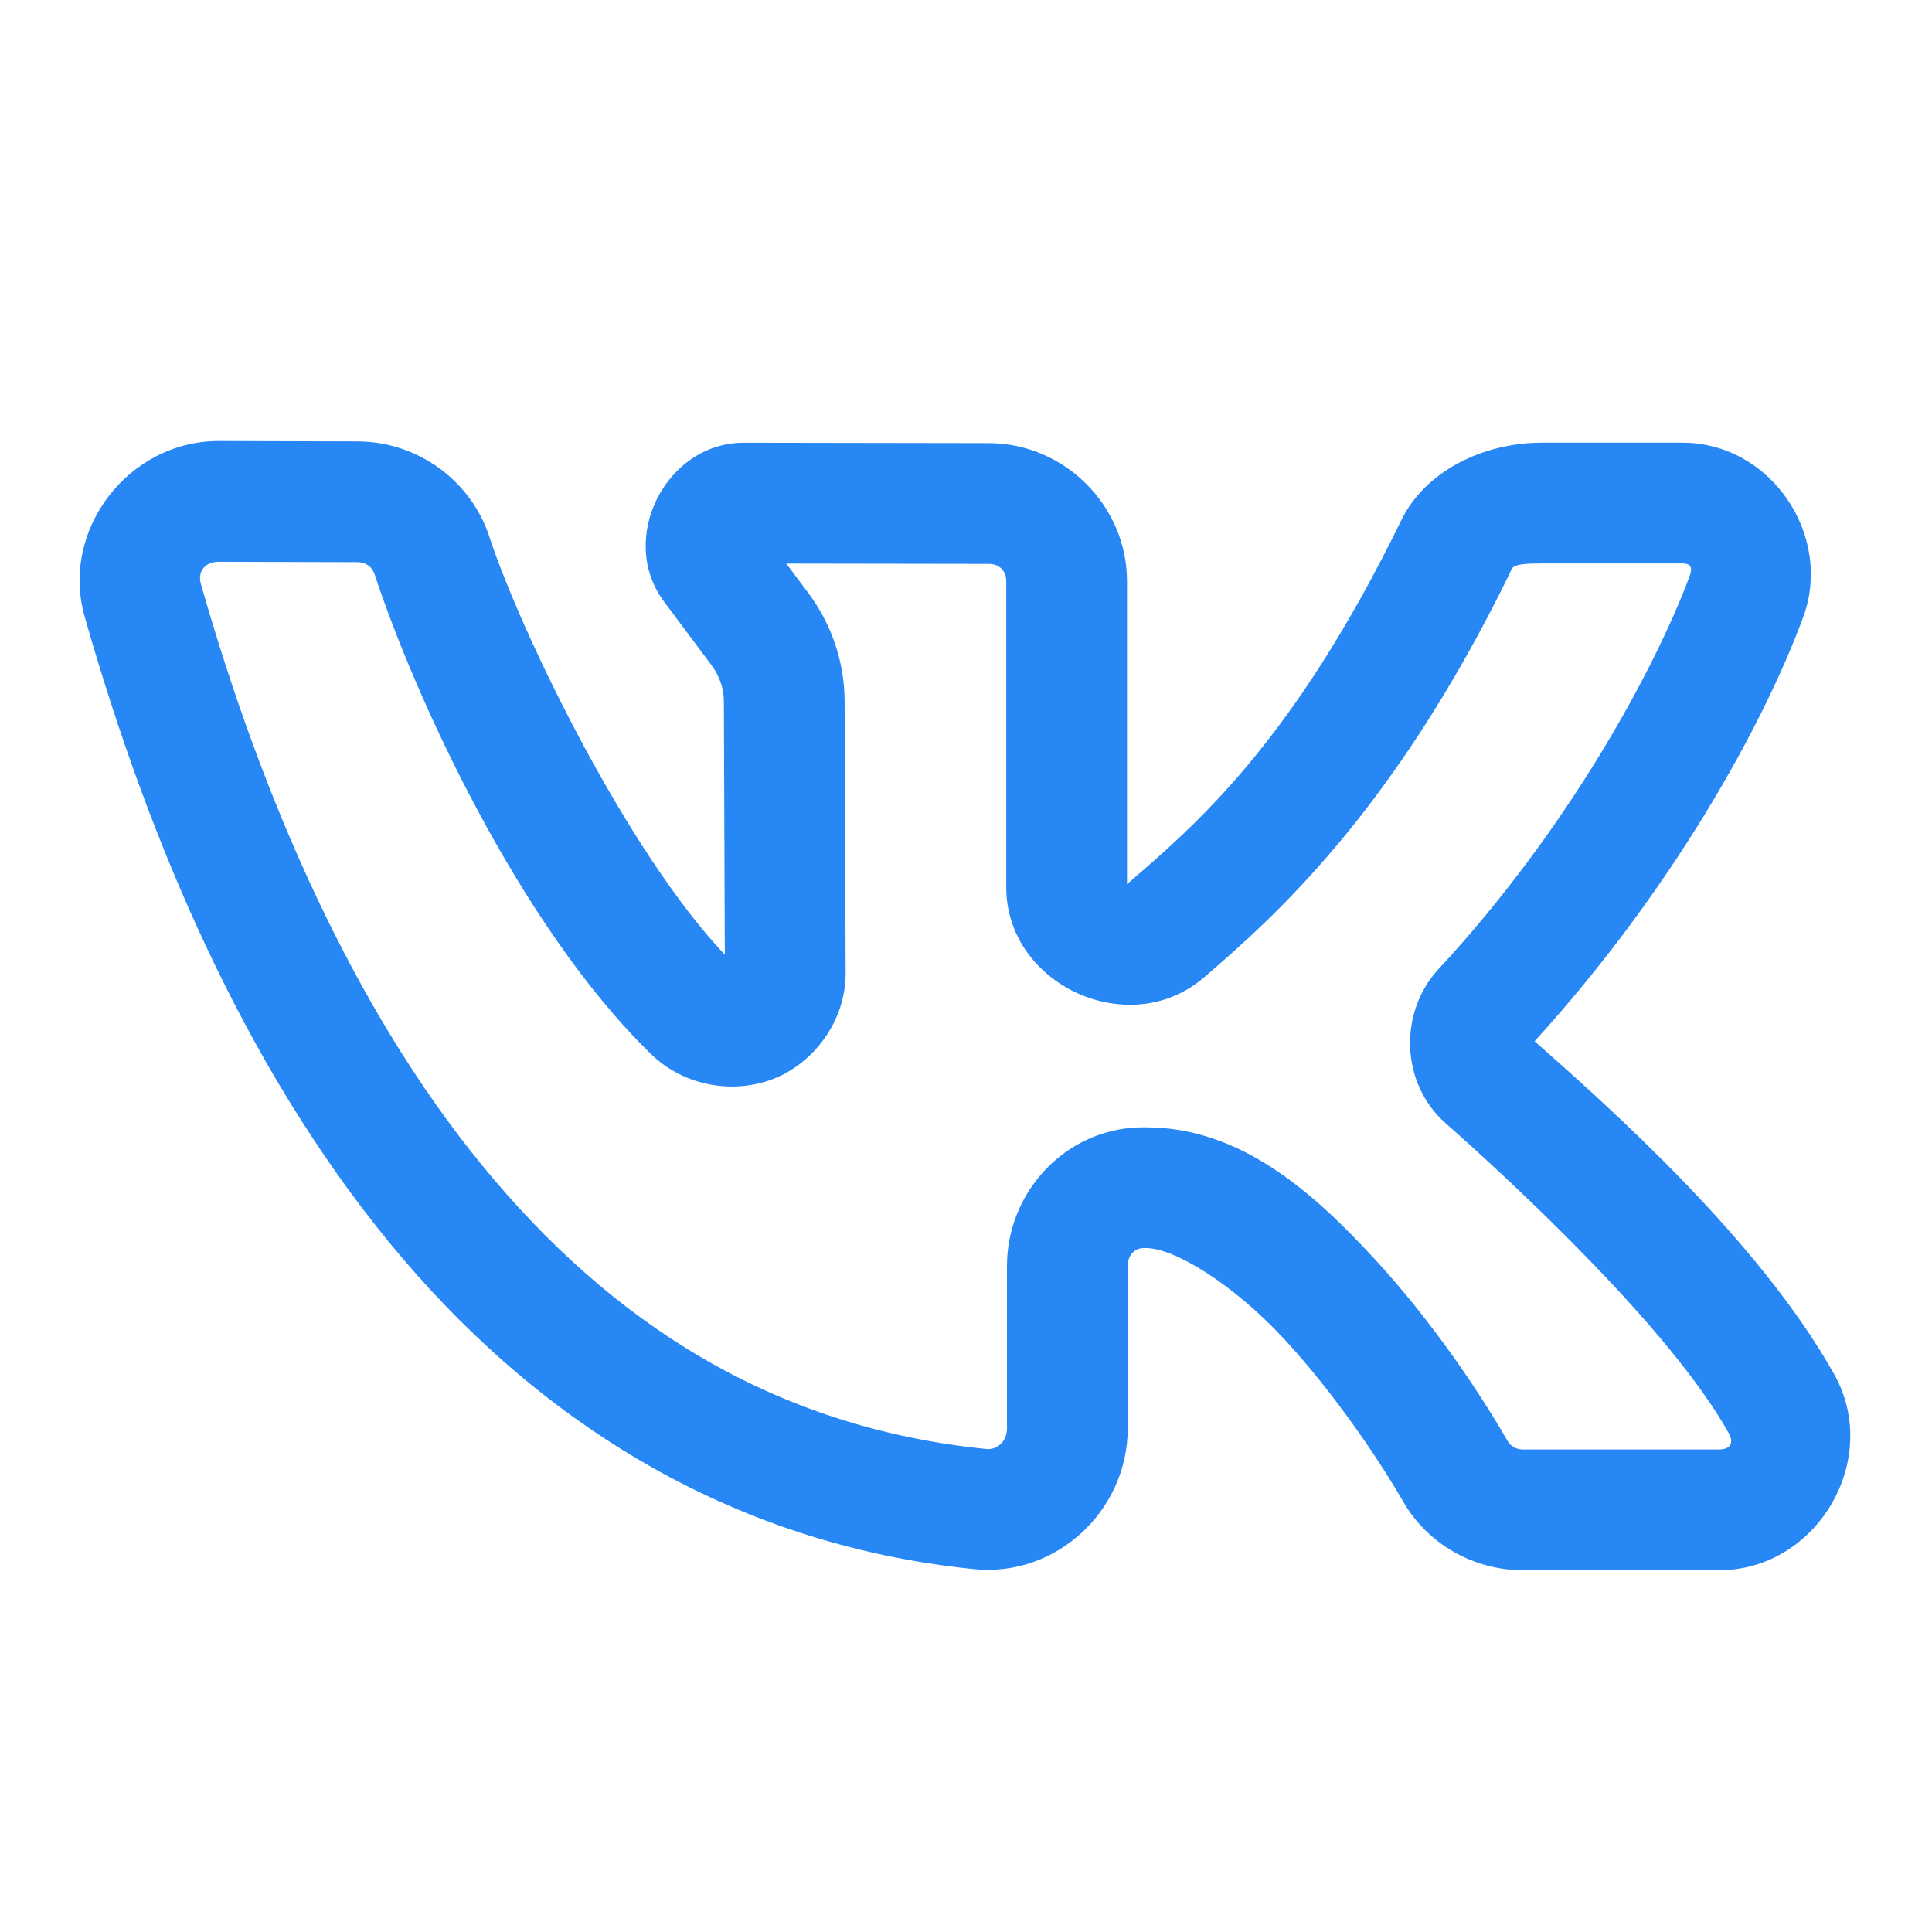 <?xml version="1.0" encoding="UTF-8"?> <svg xmlns="http://www.w3.org/2000/svg" width="284" height="284" viewBox="0 0 284 284" fill="none"> <path d="M32.16 64.829C18.899 64.829 8.8 77.87 12.457 90.691C21.98 124.113 36.097 156.841 57.168 182.573C78.239 208.305 106.736 226.957 143.179 230.658C155.309 231.888 165.771 222 165.771 210.007V186.063C165.771 184.569 166.791 183.507 167.955 183.474C168.17 183.469 168.343 183.463 168.452 183.463C172.637 183.463 181.237 188.706 188.79 196.856C196.344 205.007 203.025 215.096 206.24 220.685V220.696C209.877 227.009 216.655 230.819 223.863 230.819H252.695C267.055 230.83 276.663 214.609 269.636 202.045C258.603 182.311 236.592 162.794 225.585 153.059C245.752 130.912 259.123 106.777 265.048 90.772C269.52 78.68 260.3 65.072 247.298 65.072H226.717C217.771 65.072 209.43 69.431 206.02 76.408C190.003 109.232 175.725 121.287 165.667 129.97V85.433C165.667 74.322 156.447 65.162 145.375 65.141L109.331 65.083C97.854 65.069 90.737 79.245 97.614 88.438L104.57 97.752L104.582 97.775C105.774 99.352 106.408 101.241 106.408 103.183V103.195L106.546 140.336C92.211 125.217 76.636 93.191 71.936 78.904V78.893C69.192 70.547 61.295 64.912 52.58 64.887H52.568L32.172 64.829H32.16ZM32.16 82.579L52.534 82.637C53.786 82.64 54.707 83.316 55.076 84.44C60.911 102.185 76.244 135.996 95.684 154.931C100.732 159.849 108.141 160.846 113.884 158.514C119.628 156.181 124.308 150.135 124.308 143.04V143.028L124.158 103.183C124.158 97.38 122.258 91.737 118.773 87.109L118.761 87.086L115.583 82.845L145.34 82.891C146.893 82.894 147.917 83.906 147.917 85.433V130.421C147.917 144.826 166.06 153.103 176.969 143.687H176.98C186.98 135.05 204.675 119.633 221.968 84.197C222.369 83.376 222.02 82.822 226.717 82.822H247.298C248.496 82.822 248.847 83.392 248.396 84.613C243.362 98.211 230.518 121.924 211.475 142.439C205.605 148.763 205.844 159.212 212.48 165.089C222.882 174.29 245.586 195.401 254.139 210.7C254.922 212.1 254.334 213.071 252.707 213.069H223.863C222.87 213.069 222.054 212.585 221.621 211.833C217.777 205.15 210.728 194.409 201.814 184.792C192.9 175.174 182.289 165.713 168.452 165.713C168.06 165.713 167.739 165.718 167.493 165.724H167.47H167.458C156.445 166.035 148.021 175.381 148.021 186.063V210.007C148.021 211.847 146.602 213.166 144.97 213C113.471 209.802 89.73 194.33 70.896 171.329C52.062 148.329 38.611 117.713 29.526 85.826C29.018 84.046 30.11 82.579 32.16 82.579Z" fill="#2787F5"></path> </svg> 